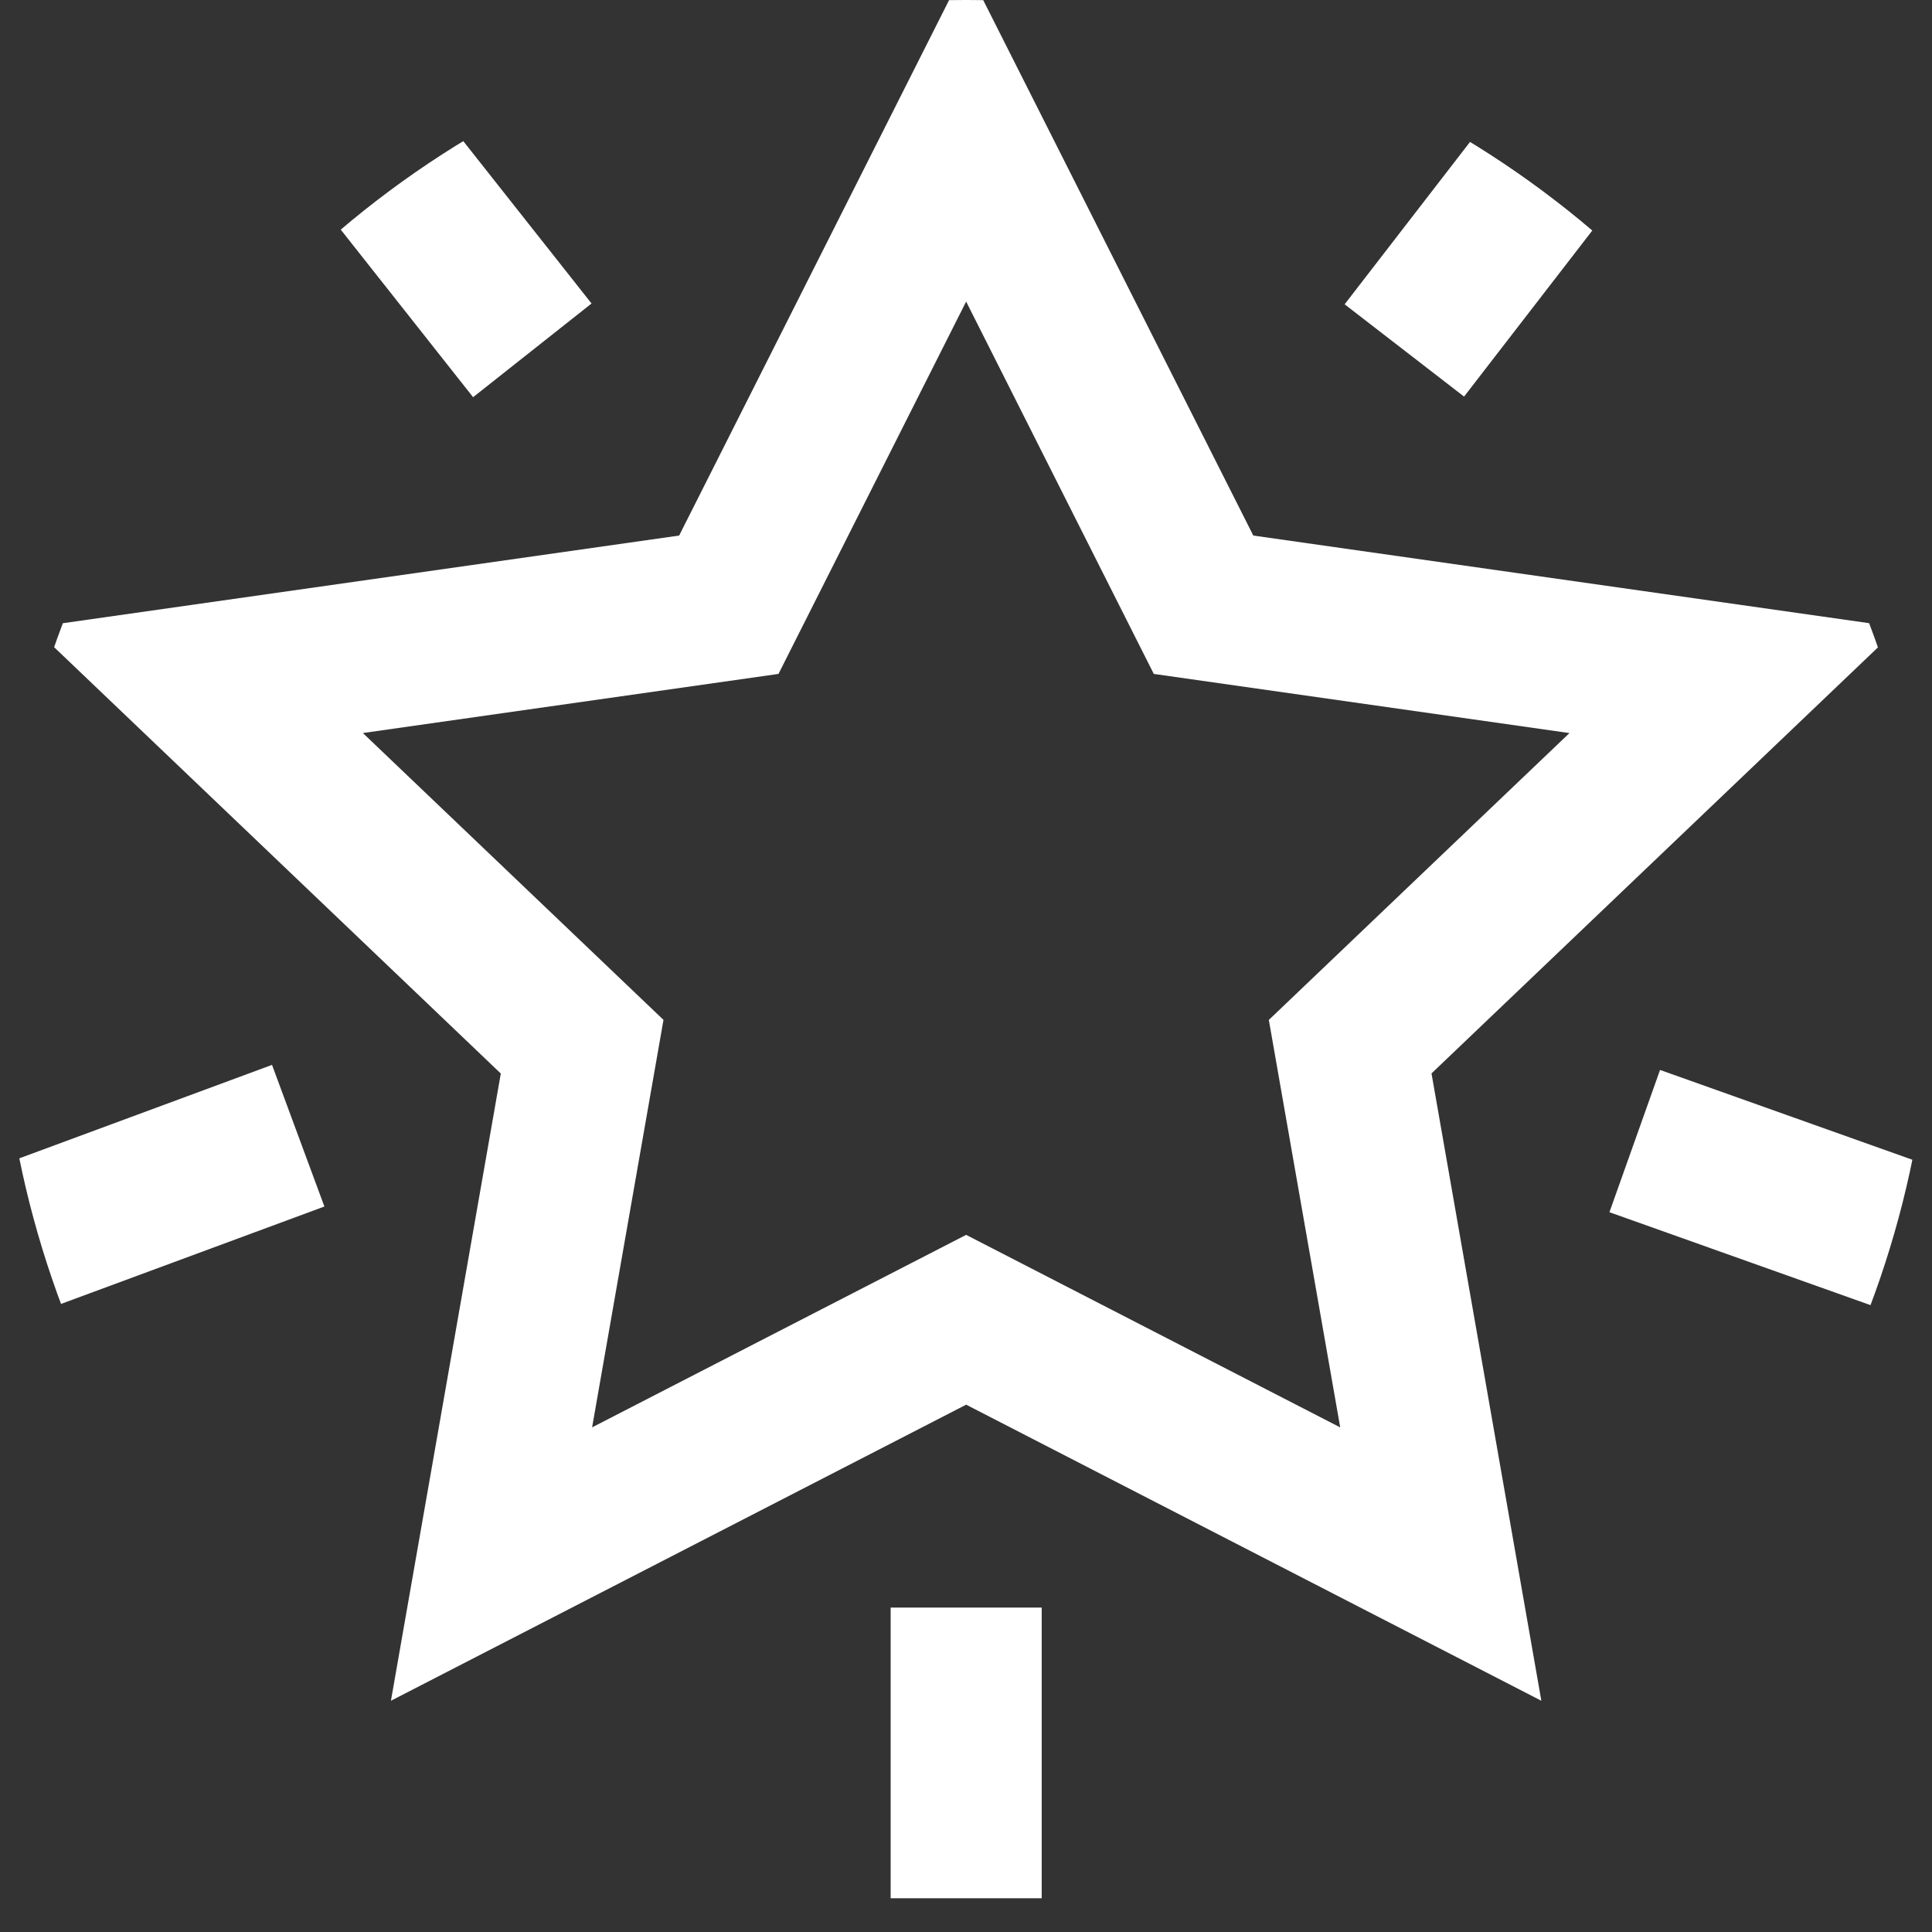 <svg xmlns="http://www.w3.org/2000/svg" xmlns:xlink="http://www.w3.org/1999/xlink" width="55" height="55" viewBox="0 0 55 55">
  <rect x="0" y="0" width="55" height="55" fill="#333333" stroke="none"/>
  <defs>
    <clipPath id="clip-path">
      <circle id="Ellipse_3" data-name="Ellipse 3" cx="27.5" cy="27.5" r="27.5" transform="translate(0 0.32)" fill="#e2b650"/>
    </clipPath>
  </defs>
  <g id="Mask_Group_11" data-name="Mask Group 11" transform="translate(0 -0.32)" clip-path="url(#clip-path)">
    <path id="star" d="M54.078,18.821,35.7,16.206,27.525,0l-8.17,16.206L.972,18.821l13.306,12.7L11.15,49.377l16.376-8.429L43.9,49.377,40.773,31.518ZM27.525,36.114l-10.648,5.48,2.032-11.6-8.558-8.166,11.832-1.683,5.342-10.6,5.342,10.6L44.7,21.829l-8.558,8.166,2.032,11.6ZM41.7,12.25,38.3,9.623,43.028,3.5l3.4,2.627ZM55,34.167l-1.441,4.05-7.721-2.748,1.441-4.05Zm-41.511-21.9L8.651,6.142l3.374-2.664L16.861,9.6ZM7.765,31.275l1.491,4.032L1.536,38.162.044,34.13Zm17.611,15.45h4.3V55h-4.3Zm0,0" transform="translate(-0.021 -0.64)" fill="#fff"/>
  </g>
</svg>
